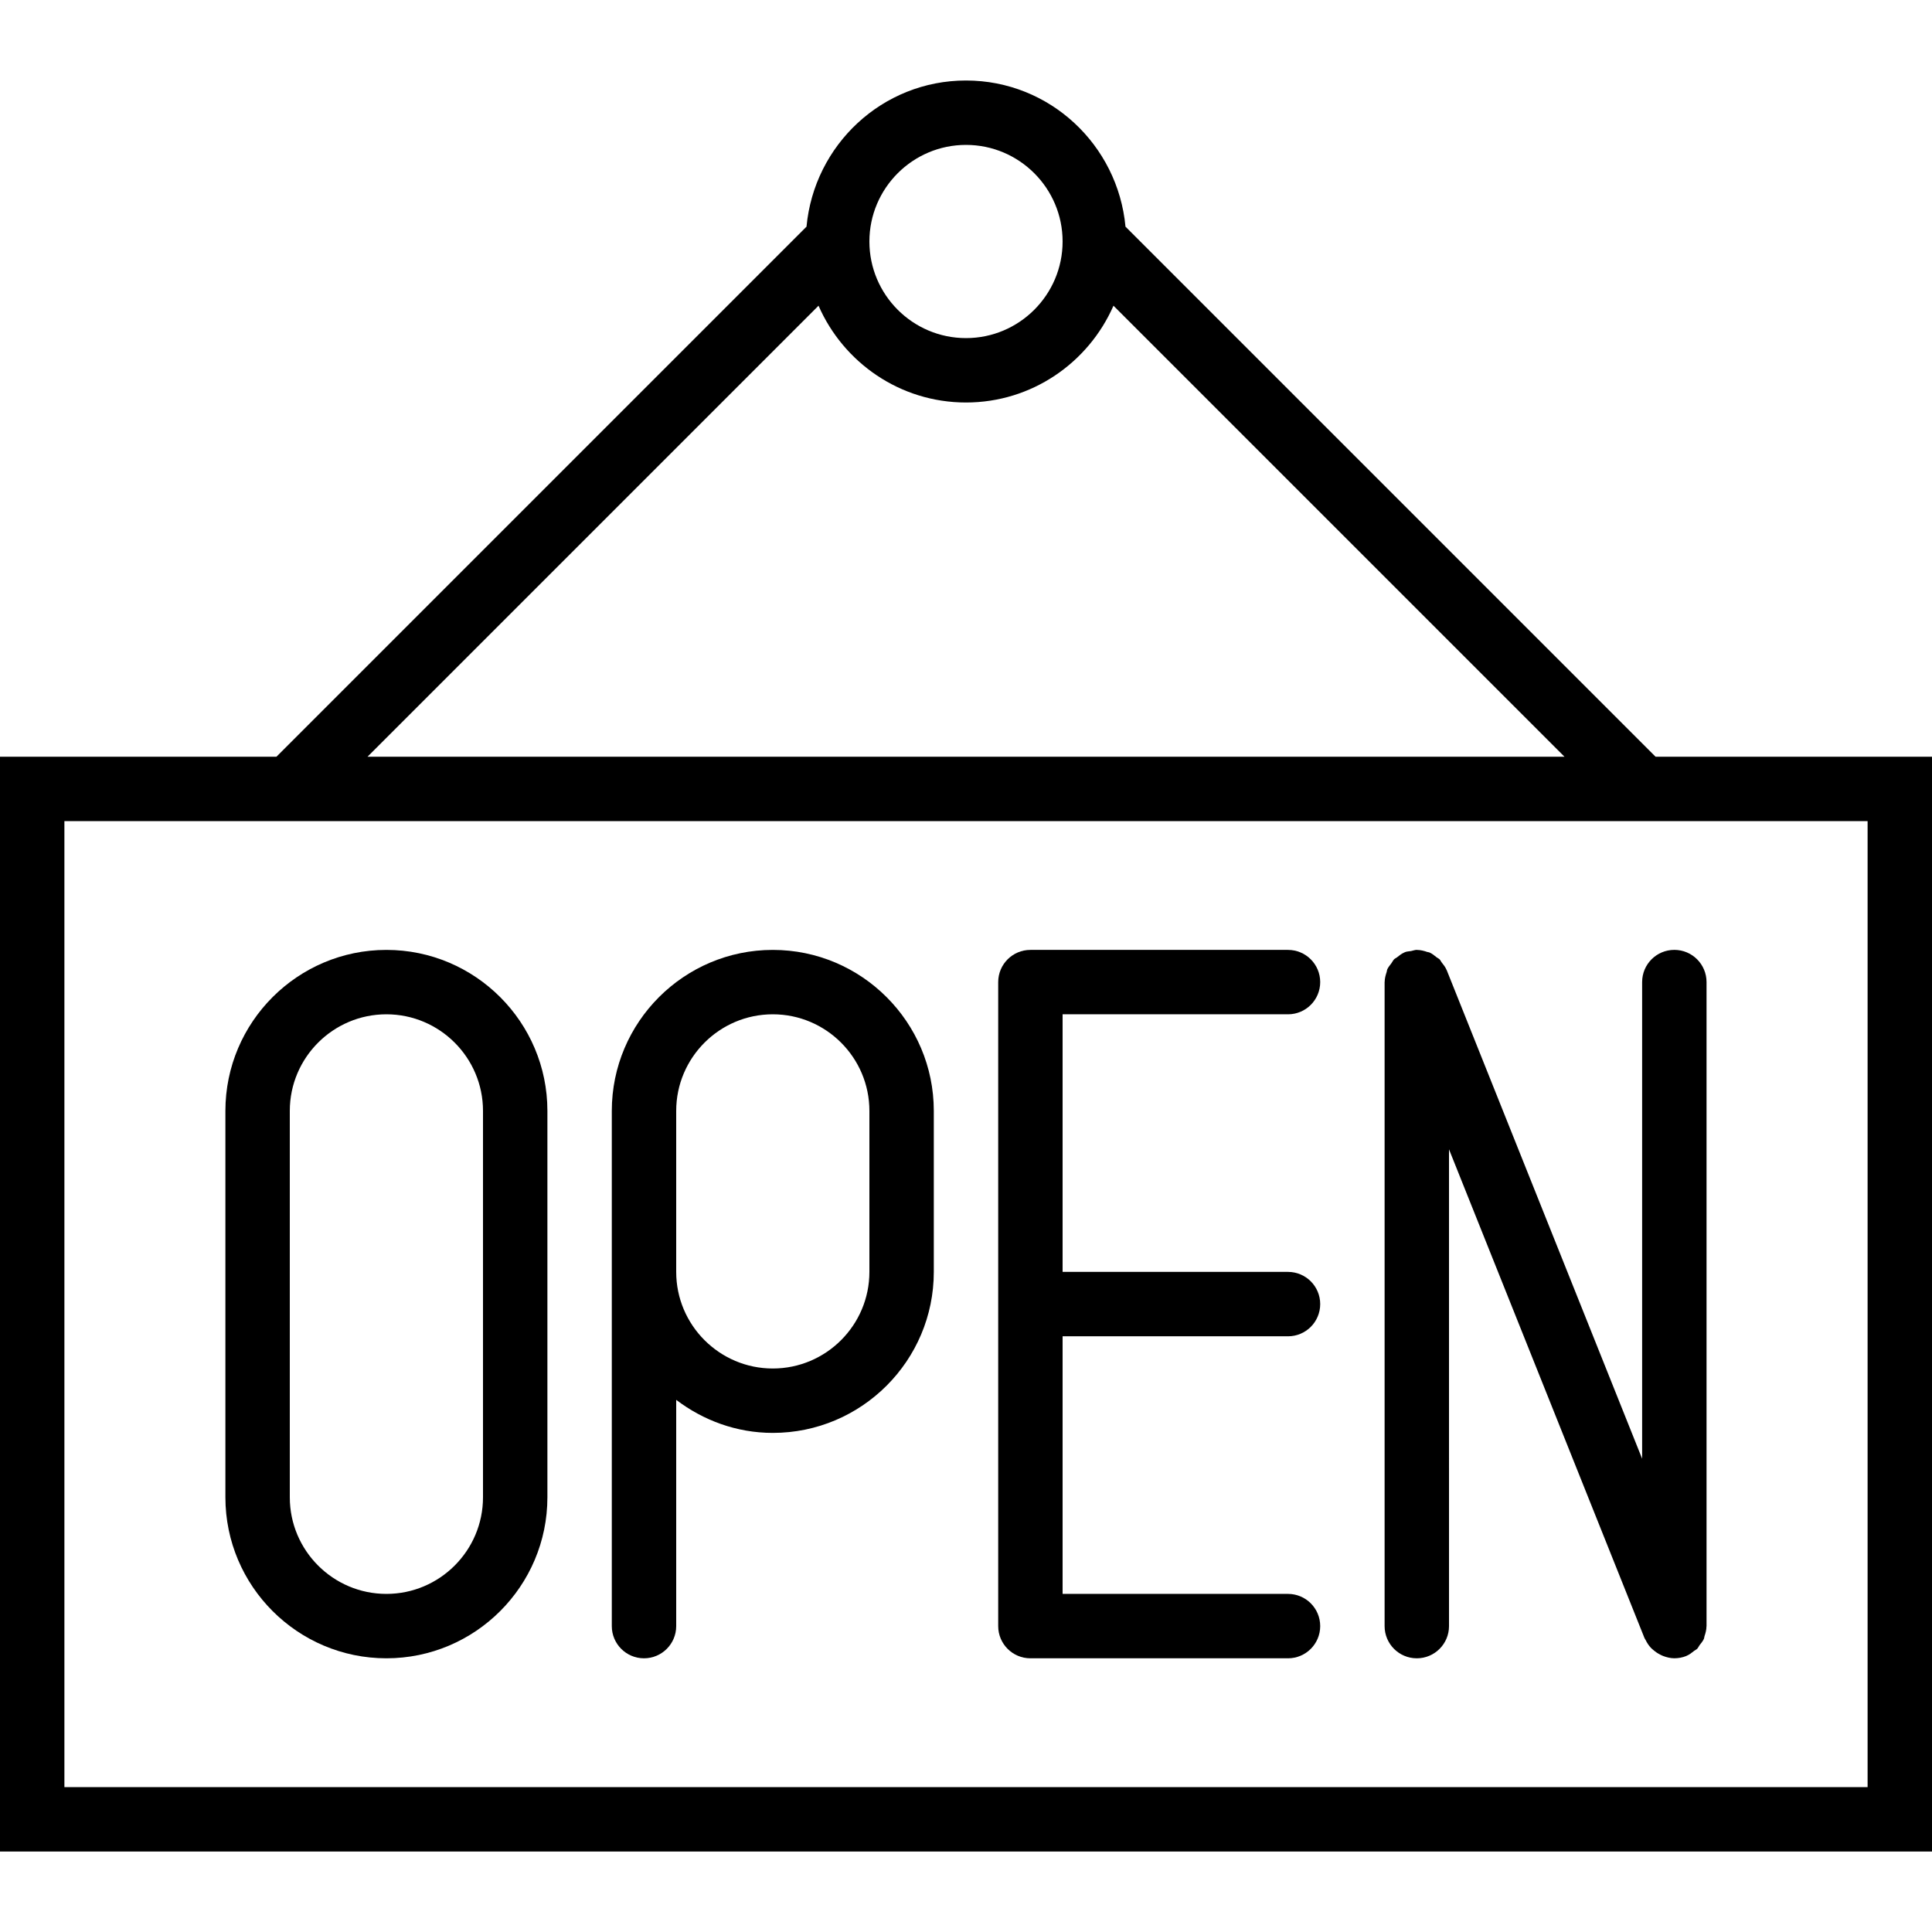 <?xml version="1.0" encoding="iso-8859-1"?>
<!-- Generator: Adobe Illustrator 18.0.0, SVG Export Plug-In . SVG Version: 6.00 Build 0)  -->
<!DOCTYPE svg PUBLIC "-//W3C//DTD SVG 1.1//EN" "http://www.w3.org/Graphics/SVG/1.1/DTD/svg11.dtd">
<svg version="1.1" id="Capa_1" xmlns="http://www.w3.org/2000/svg" xmlns:xlink="http://www.w3.org/1999/xlink" x="0px" y="0px"
	 viewBox="0 0 60 60" style="enable-background:new 0 0 60 60;" xml:space="preserve">
<g>
	<path d="M51.414,23.5L34.953,7.039C34.717,4.501,32.599,2.5,30,2.5s-4.717,2.001-4.953,4.539L8.586,23.5H0v34h60v-34H51.414z
		 M30,4.5c1.654,0,3,1.346,3,3s-1.346,3-3,3s-3-1.346-3-3S28.346,4.5,30,4.5z M25.42,9.494C26.193,11.26,27.952,12.5,30,12.5
		s3.807-1.24,4.58-3.006L48.586,23.5H11.414L25.42,9.494z M58,55.5H2v-30h56V55.5z"/>
	<path d="M12,29.5c-2.757,0-5,2.243-5,5v12c0,2.757,2.243,5,5,5s5-2.243,5-5v-12C17,31.743,14.757,29.5,12,29.5z M15,46.5
		c0,1.654-1.346,3-3,3s-3-1.346-3-3v-12c0-1.654,1.346-3,3-3s3,1.346,3,3V46.5z"/>
	<path d="M24,29.5c-2.757,0-5,2.243-5,5v5v11c0,0.553,0.448,1,1,1s1-0.447,1-1v-7.026c0.838,0.635,1.87,1.026,3,1.026
		c2.757,0,5-2.243,5-5v-5C29,31.743,26.757,29.5,24,29.5z M27,39.5c0,1.654-1.346,3-3,3s-3-1.346-3-3v-5c0-1.654,1.346-3,3-3
		s3,1.346,3,3V39.5z"/>
	<path d="M51,45.307l-6.071-15.178c-0.001-0.003-0.004-0.005-0.005-0.008c-0.037-0.089-0.096-0.163-0.155-0.237
		c-0.022-0.028-0.035-0.064-0.06-0.09c-0.026-0.026-0.063-0.039-0.092-0.063c-0.071-0.057-0.141-0.116-0.225-0.152
		c-0.02-0.009-0.044-0.007-0.065-0.014c-0.102-0.036-0.208-0.063-0.318-0.064c-0.003,0-0.005-0.002-0.009-0.002
		c-0.063,0-0.117,0.025-0.176,0.036c-0.065,0.012-0.131,0.01-0.195,0.036c-0.003,0.001-0.005,0.004-0.008,0.005
		c-0.089,0.037-0.164,0.096-0.238,0.156c-0.028,0.022-0.064,0.035-0.088,0.06c-0.035,0.035-0.054,0.083-0.084,0.123
		c-0.046,0.063-0.1,0.122-0.13,0.193c-0.01,0.024-0.008,0.052-0.017,0.077c-0.033,0.099-0.061,0.2-0.062,0.306
		c0,0.003-0.002,0.005-0.002,0.009v20c0,0.553,0.448,1,1,1s1-0.447,1-1V35.693l6.071,15.178c0.001,0.003,0.004,0.006,0.005,0.009
		c0.008,0.019,0.021,0.033,0.03,0.051c0.044,0.091,0.098,0.172,0.164,0.243c0.025,0.027,0.052,0.048,0.079,0.071
		c0.063,0.055,0.131,0.101,0.205,0.138c0.033,0.017,0.063,0.033,0.098,0.046c0.111,0.041,0.226,0.07,0.346,0.07l0.001,0h0h0
		c0.124,0,0.249-0.022,0.371-0.071c0.003-0.001,0.005-0.004,0.008-0.005c0.088-0.036,0.162-0.095,0.235-0.154
		c0.028-0.023,0.065-0.036,0.091-0.061c0.033-0.032,0.049-0.077,0.077-0.114c0.049-0.065,0.105-0.127,0.137-0.203
		c0.01-0.023,0.008-0.051,0.016-0.075c0.034-0.099,0.061-0.201,0.062-0.308c0-0.003,0.002-0.006,0.002-0.009v-20
		c0-0.553-0.448-1-1-1s-1,0.447-1,1V45.307z"/>
	<path d="M40,31.5c0.552,0,1-0.447,1-1s-0.448-1-1-1h-8c-0.552,0-1,0.447-1,1v20c0,0.553,0.448,1,1,1h8c0.552,0,1-0.447,1-1
		s-0.448-1-1-1h-7v-8h7c0.552,0,1-0.447,1-1s-0.448-1-1-1h-7v-8H40z"/>
</g>
<g>
</g>
<g>
</g>
<g>
</g>
<g>
</g>
<g>
</g>
<g>
</g>
<g>
</g>
<g>
</g>
<g>
</g>
<g>
</g>
<g>
</g>
<g>
</g>
<g>
</g>
<g>
</g>
<g>
</g>
</svg>
